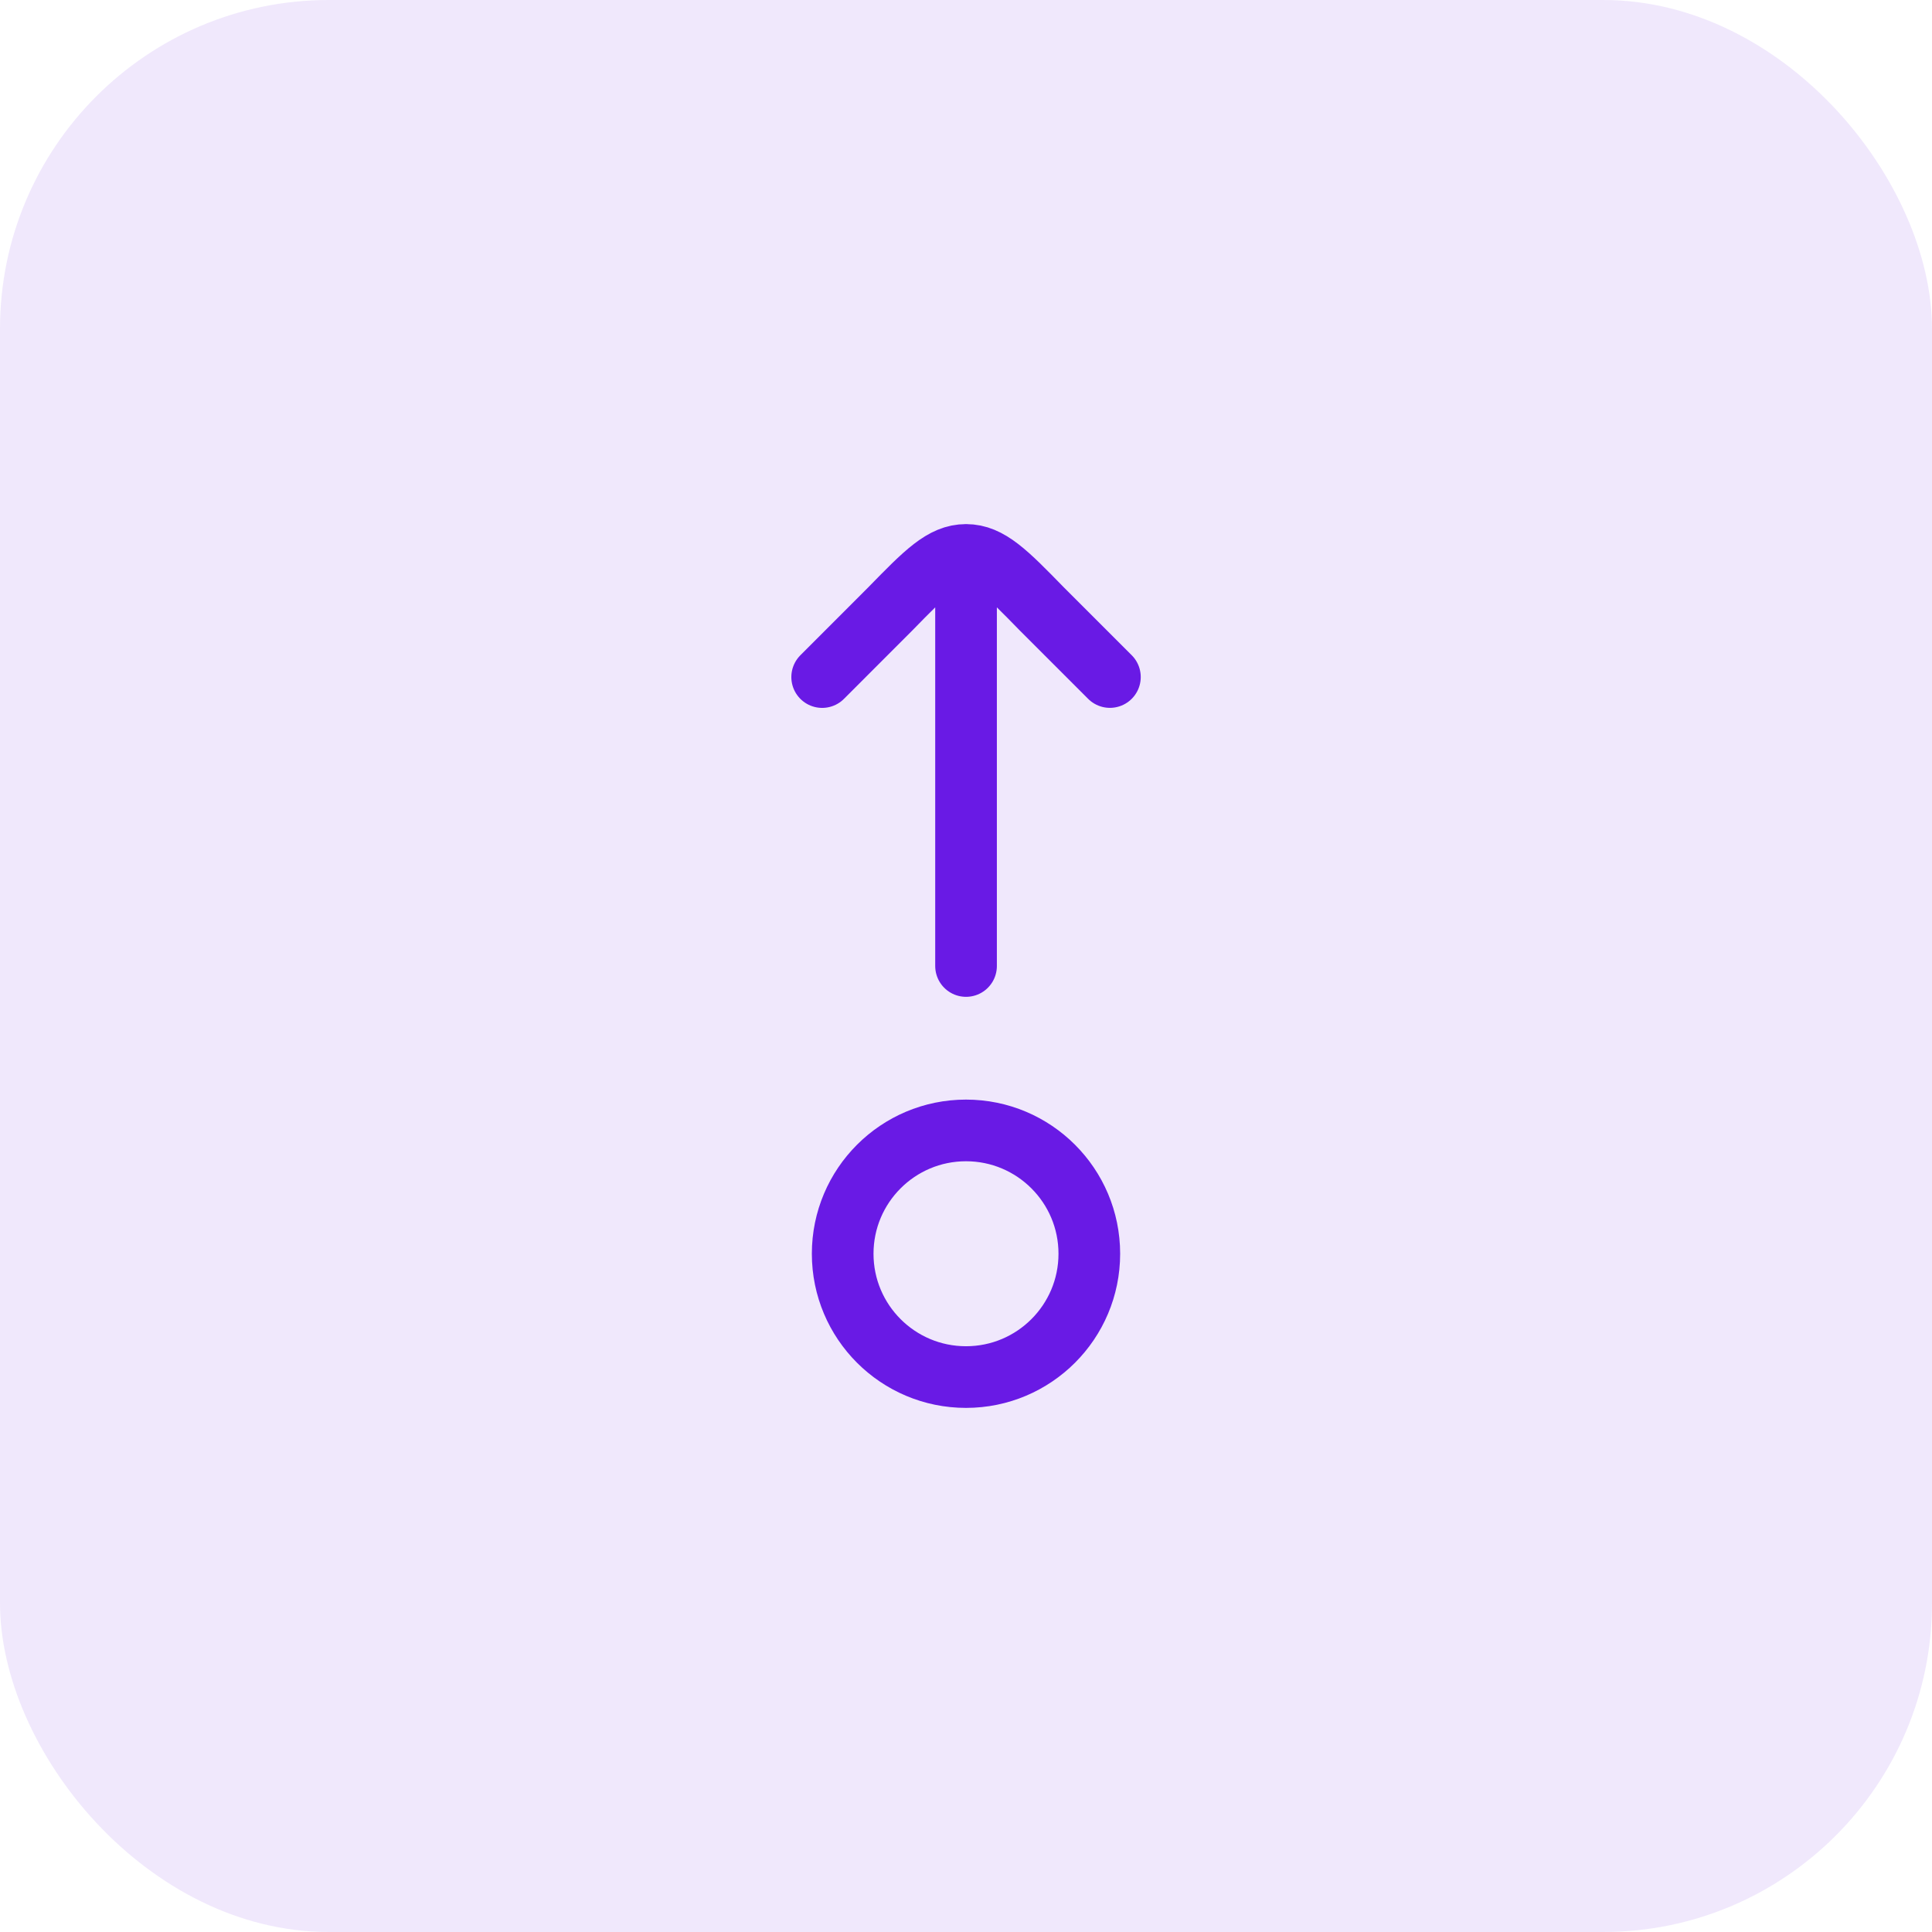 <svg width="47" height="47" viewBox="0 0 47 47" fill="none" xmlns="http://www.w3.org/2000/svg">
<rect width="47" height="47" rx="8" fill="#691AE5" fill-opacity="0.1"/>
<path d="M20.5 30.5C20.5 28.843 21.843 27.5 23.5 27.5C25.157 27.5 26.5 28.843 26.5 30.5C26.5 32.157 25.157 33.5 23.5 33.5C21.843 33.5 20.5 32.157 20.5 30.5Z" stroke="#691AE5" stroke-width="1.5"/>
<path d="M23.501 13.5V23.5M23.501 13.5C22.939 13.5 22.512 13.938 21.657 14.814L20.001 16.471M23.501 13.5C24.063 13.5 24.49 13.938 25.345 14.814L27.001 16.47" stroke="#691AE5" stroke-width="1.5" stroke-linecap="round" stroke-linejoin="round"/>
</svg>
